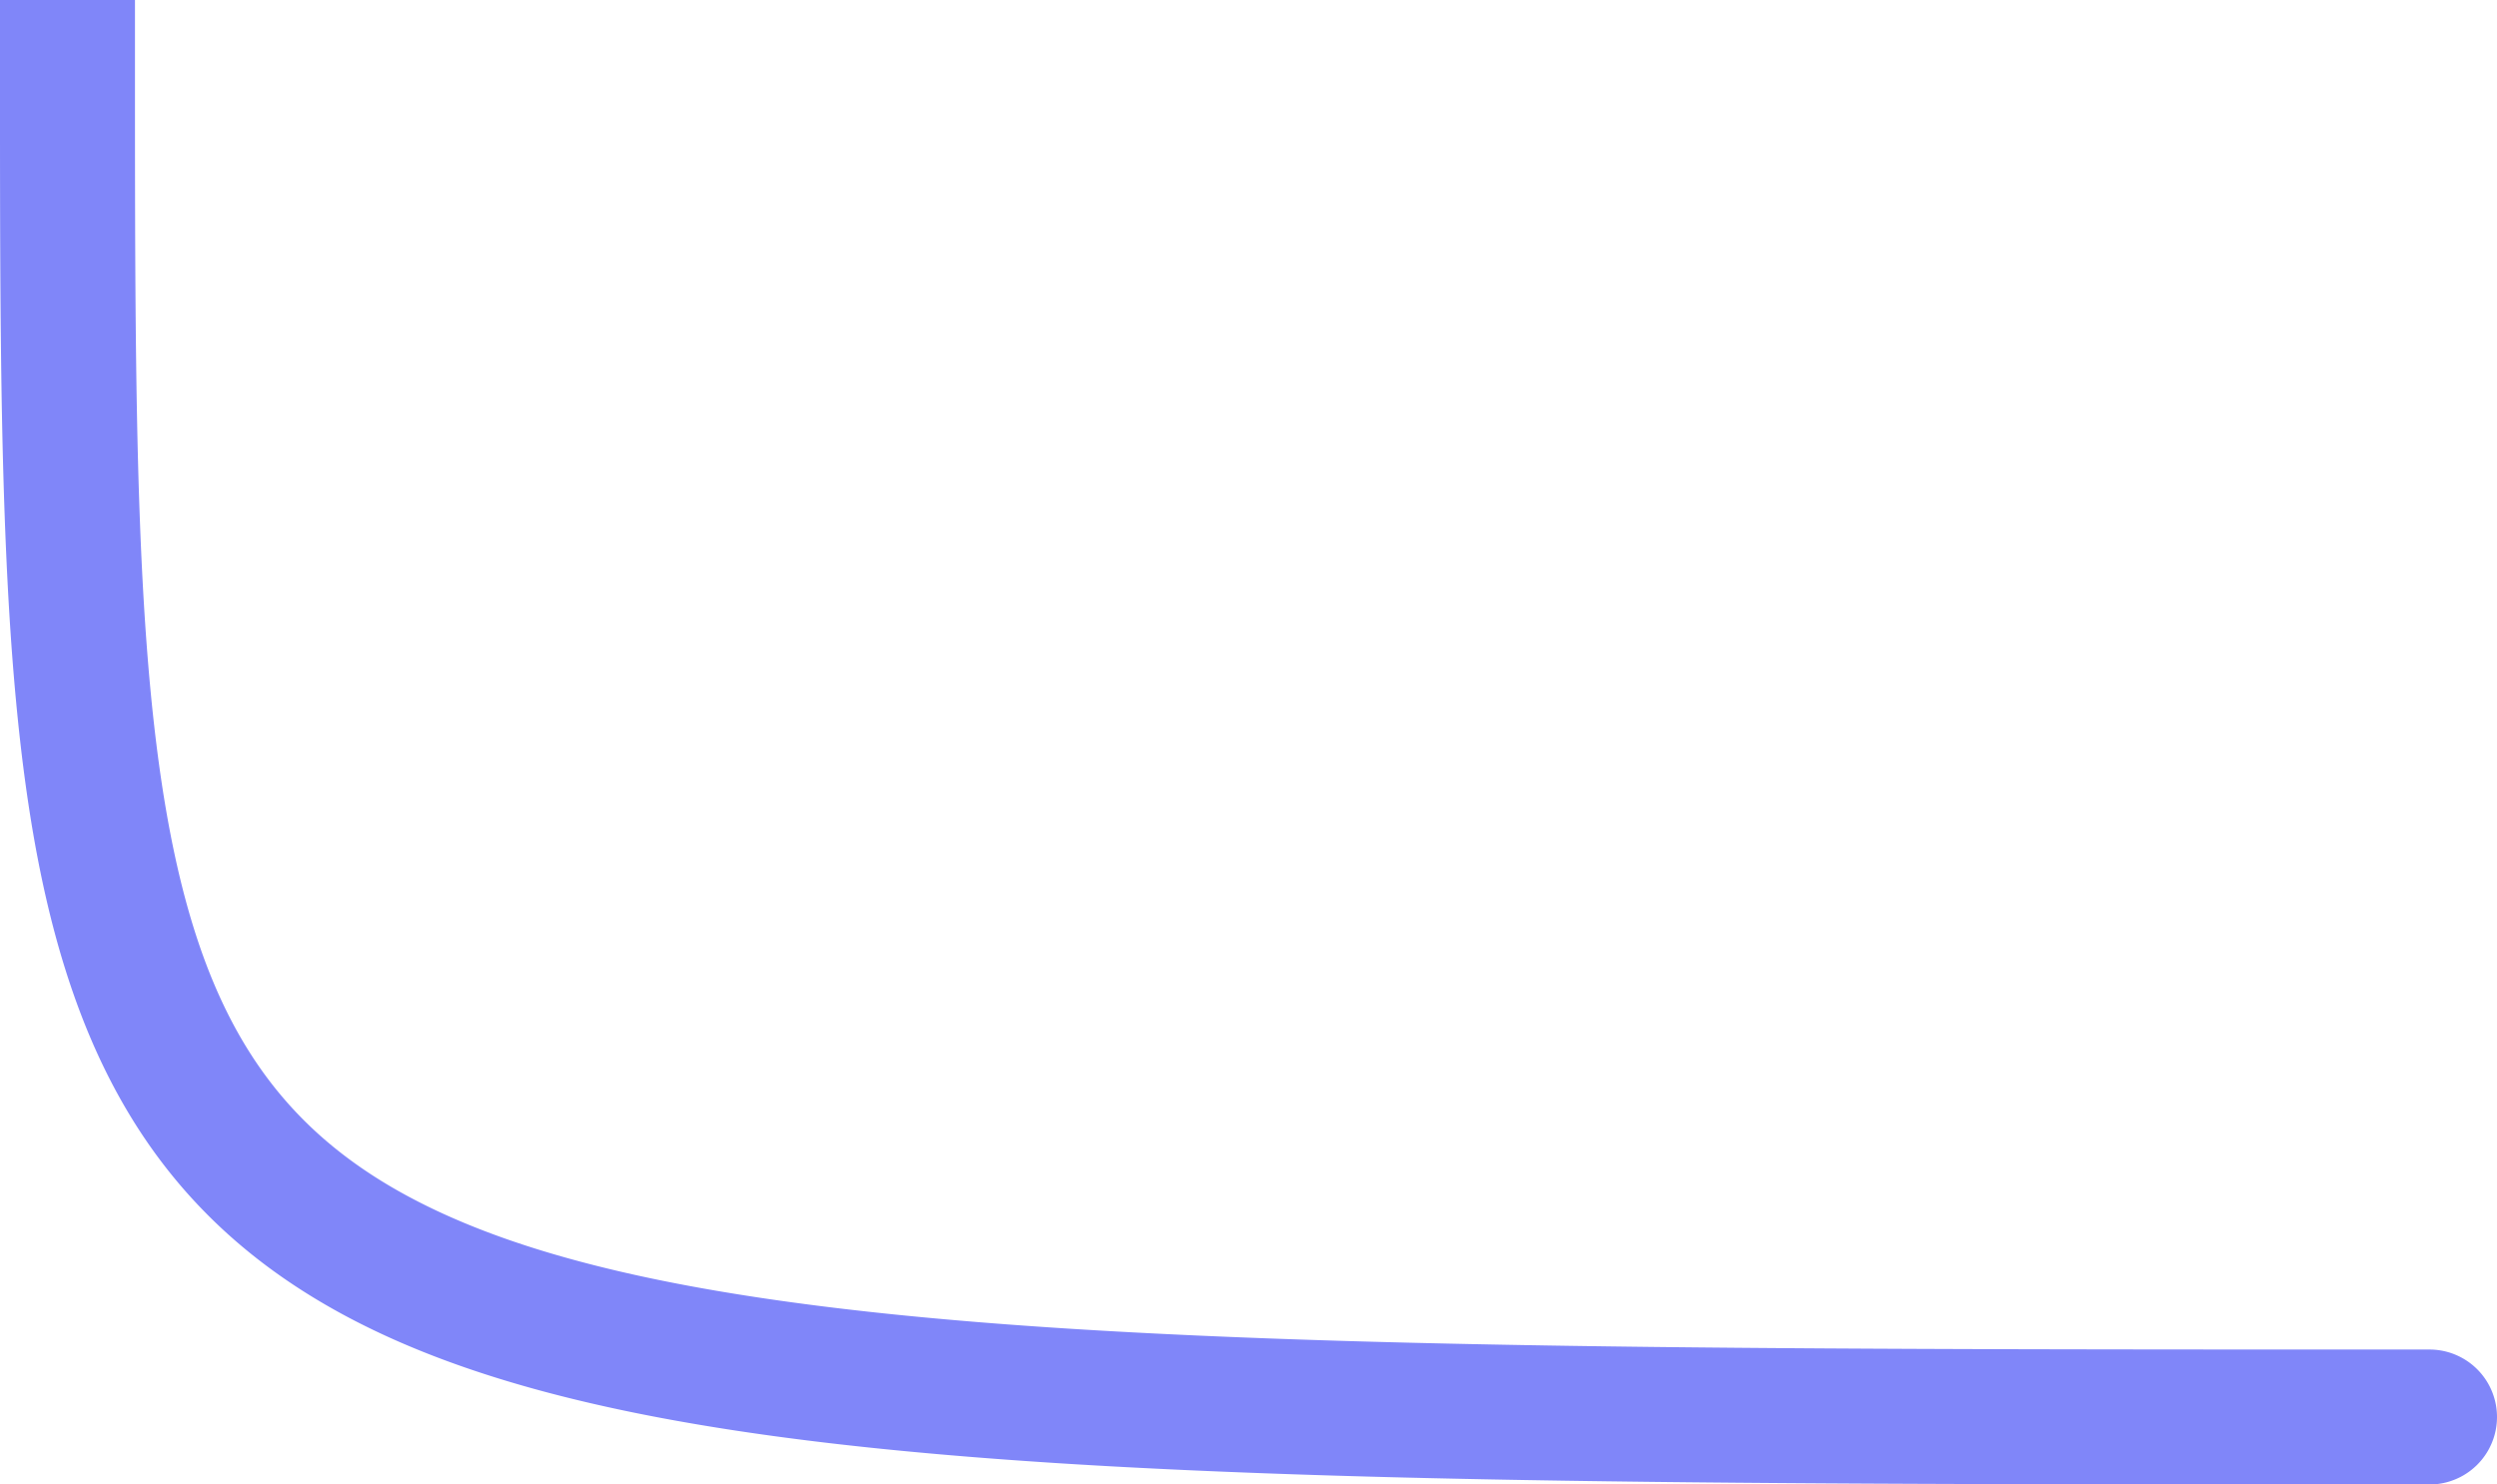 <svg xmlns="http://www.w3.org/2000/svg" width="37" height="22" fill="none" viewBox="0 0 37 22">
  <path fill="#8086F9" d="M2 1V0H0v1h2Zm34 21a1 1 0 1 0 0-2v2ZM0 1c0 4.958-.004 8.824.565 11.753.585 3.007 1.803 5.18 4.314 6.615 2.405 1.375 5.893 2.004 10.823 2.318C20.663 22 27.264 22 36 22v-2c-8.764 0-15.288 0-20.171-.31-4.913-.312-7.988-.933-9.958-2.058-1.864-1.065-2.833-2.642-3.343-5.26C2.004 9.676 2 6.042 2 1H0Z"/>
</svg>
